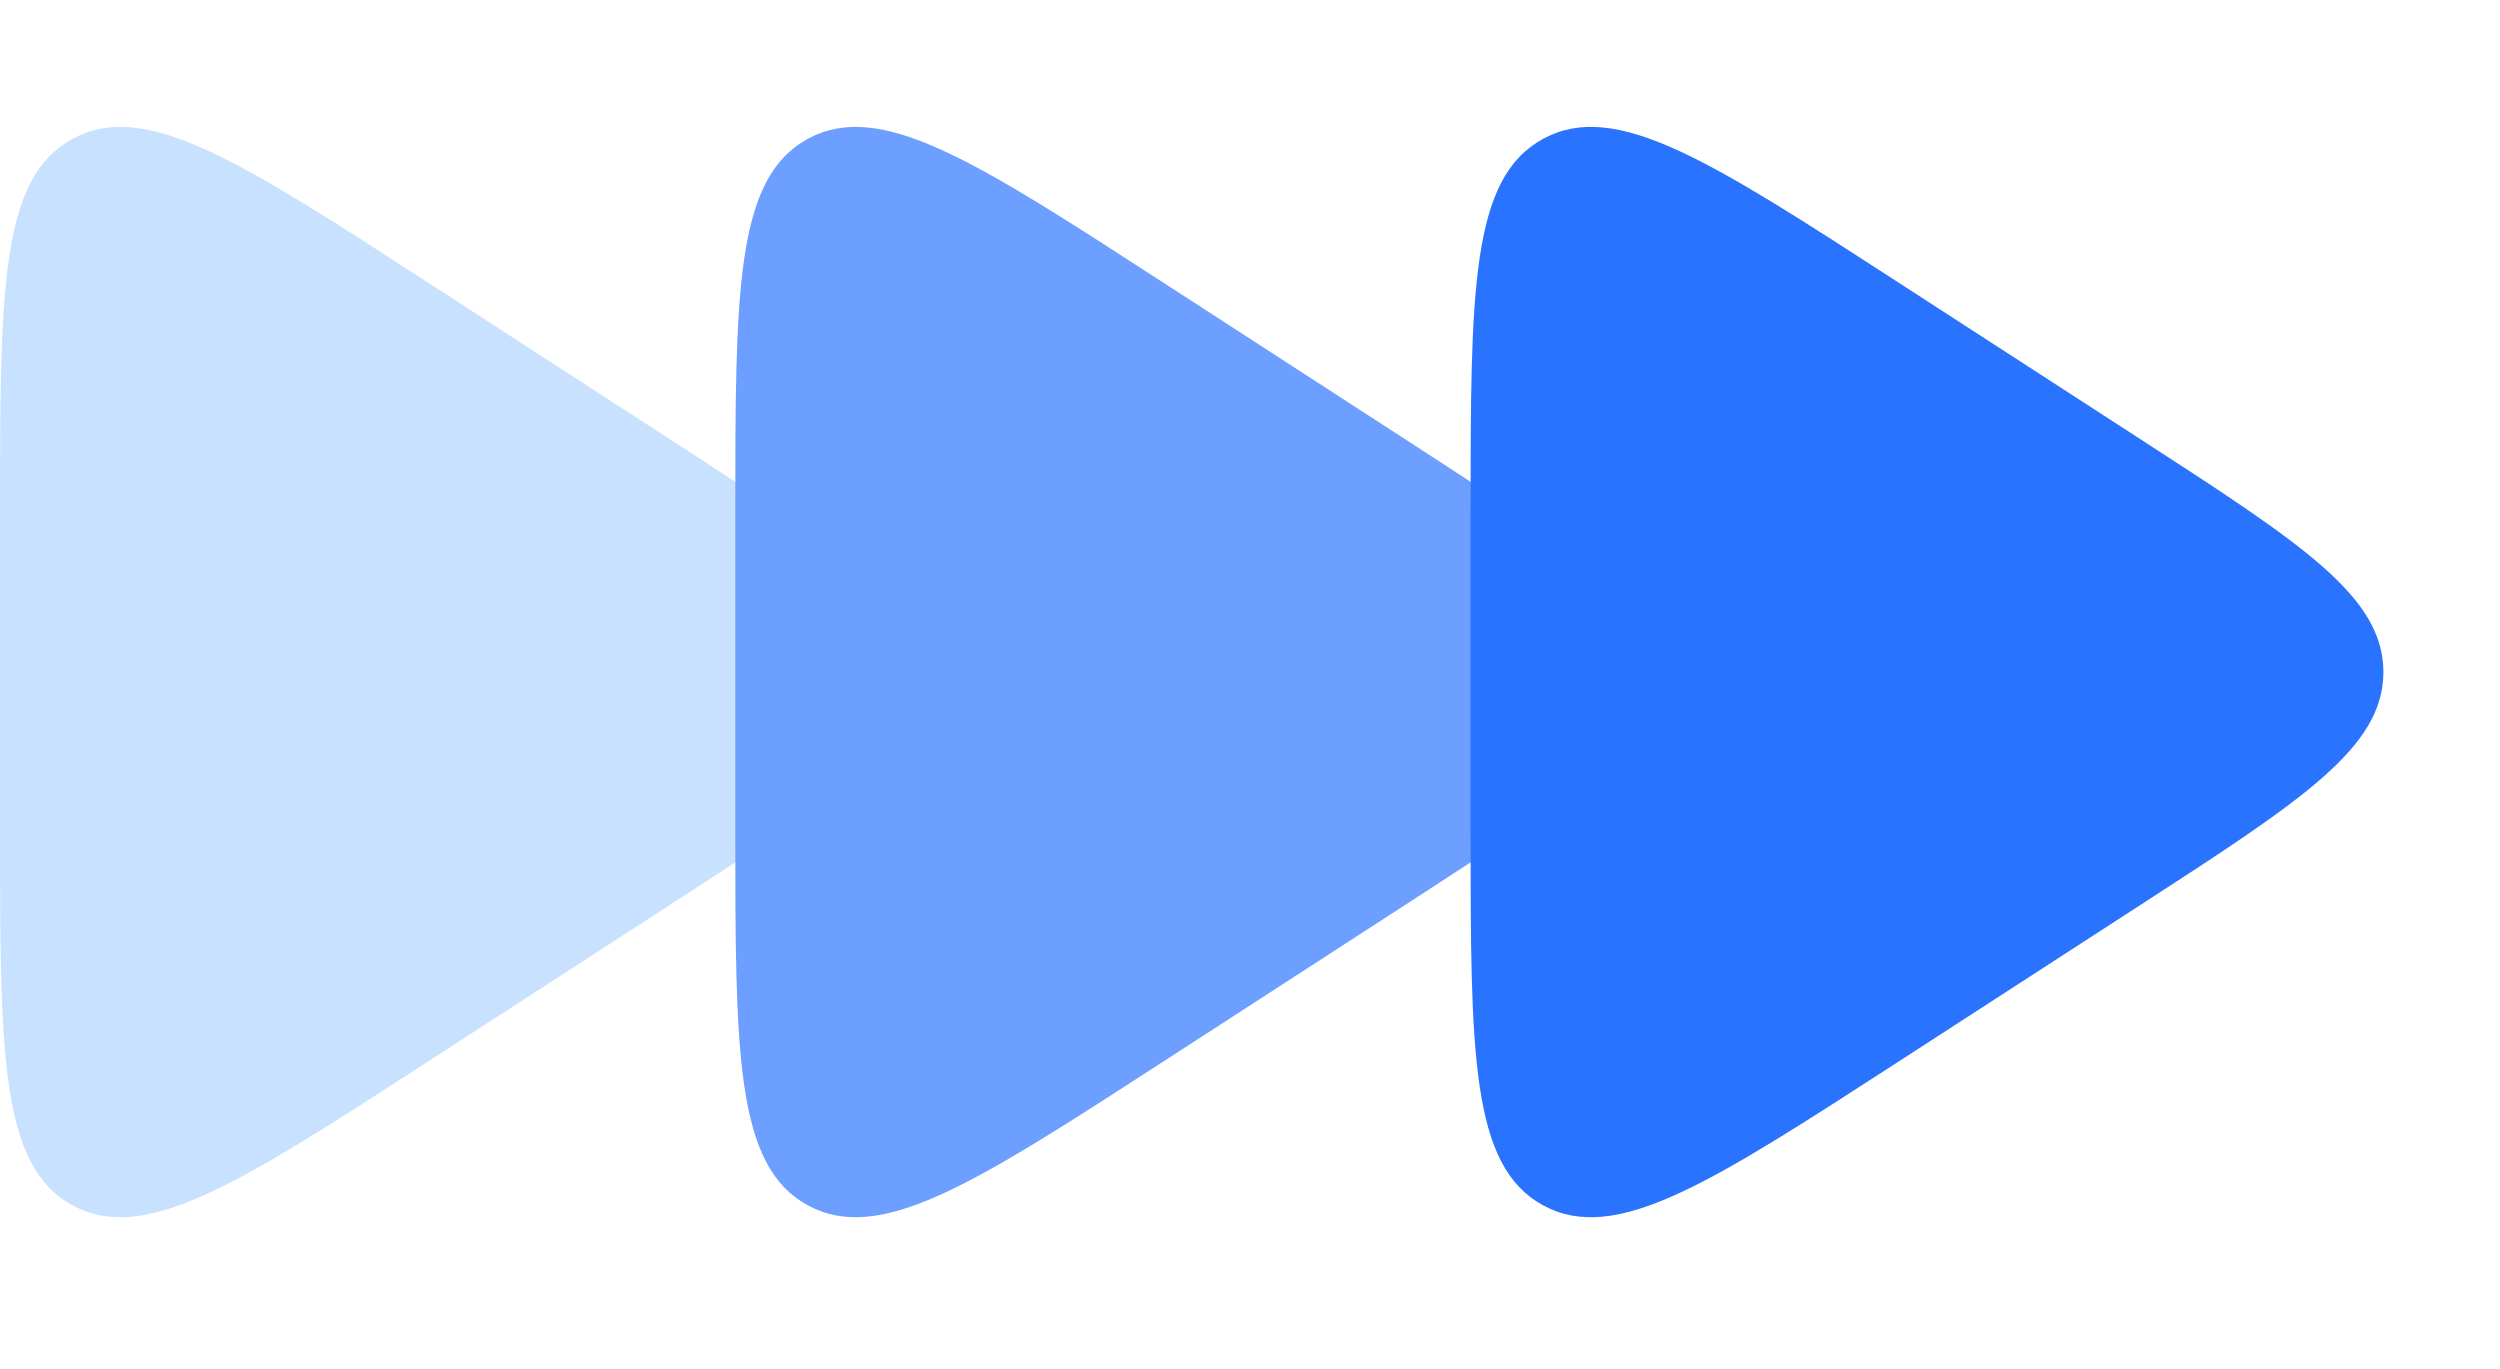 <?xml version="1.0" encoding="utf-8"?>
<svg width="42" height="23" viewBox="0 0 42 23" fill="none" xmlns="http://www.w3.org/2000/svg">
<path d="M0 8.673C0 4.887 0 2.995 1.219 2.332C2.437 1.669 4.026 2.698 7.203 4.756L11.246 7.374C13.972 9.139 15.335 10.022 15.335 11.291C15.335 12.56 13.972 13.442 11.246 15.208L7.203 17.826C4.026 19.883 2.437 20.912 1.219 20.25C0 19.587 0 17.694 0 13.909V8.673Z" fill="#C8E1FF"/>
<path d="M12.353 8.673C12.353 4.887 12.353 2.995 13.572 2.332C14.79 1.669 16.379 2.698 19.556 4.756L23.599 7.374C26.325 9.139 27.688 10.022 27.688 11.291C27.688 12.56 26.325 13.442 23.599 15.208L19.556 17.826C16.379 19.883 14.79 20.912 13.572 20.25C12.353 19.587 12.353 17.694 12.353 13.909V8.673Z" fill="#6C9FFF"/>
<path d="M24.706 8.673C24.706 4.887 24.706 2.995 25.925 2.332C27.143 1.669 28.732 2.698 31.909 4.756L35.952 7.374C38.678 9.139 40.041 10.022 40.041 11.291C40.041 12.56 38.678 13.442 35.952 15.208L31.909 17.826C28.732 19.883 27.143 20.912 25.925 20.25C24.706 19.587 24.706 17.694 24.706 13.909V8.673Z" fill="#2A73FF"/>
</svg>

